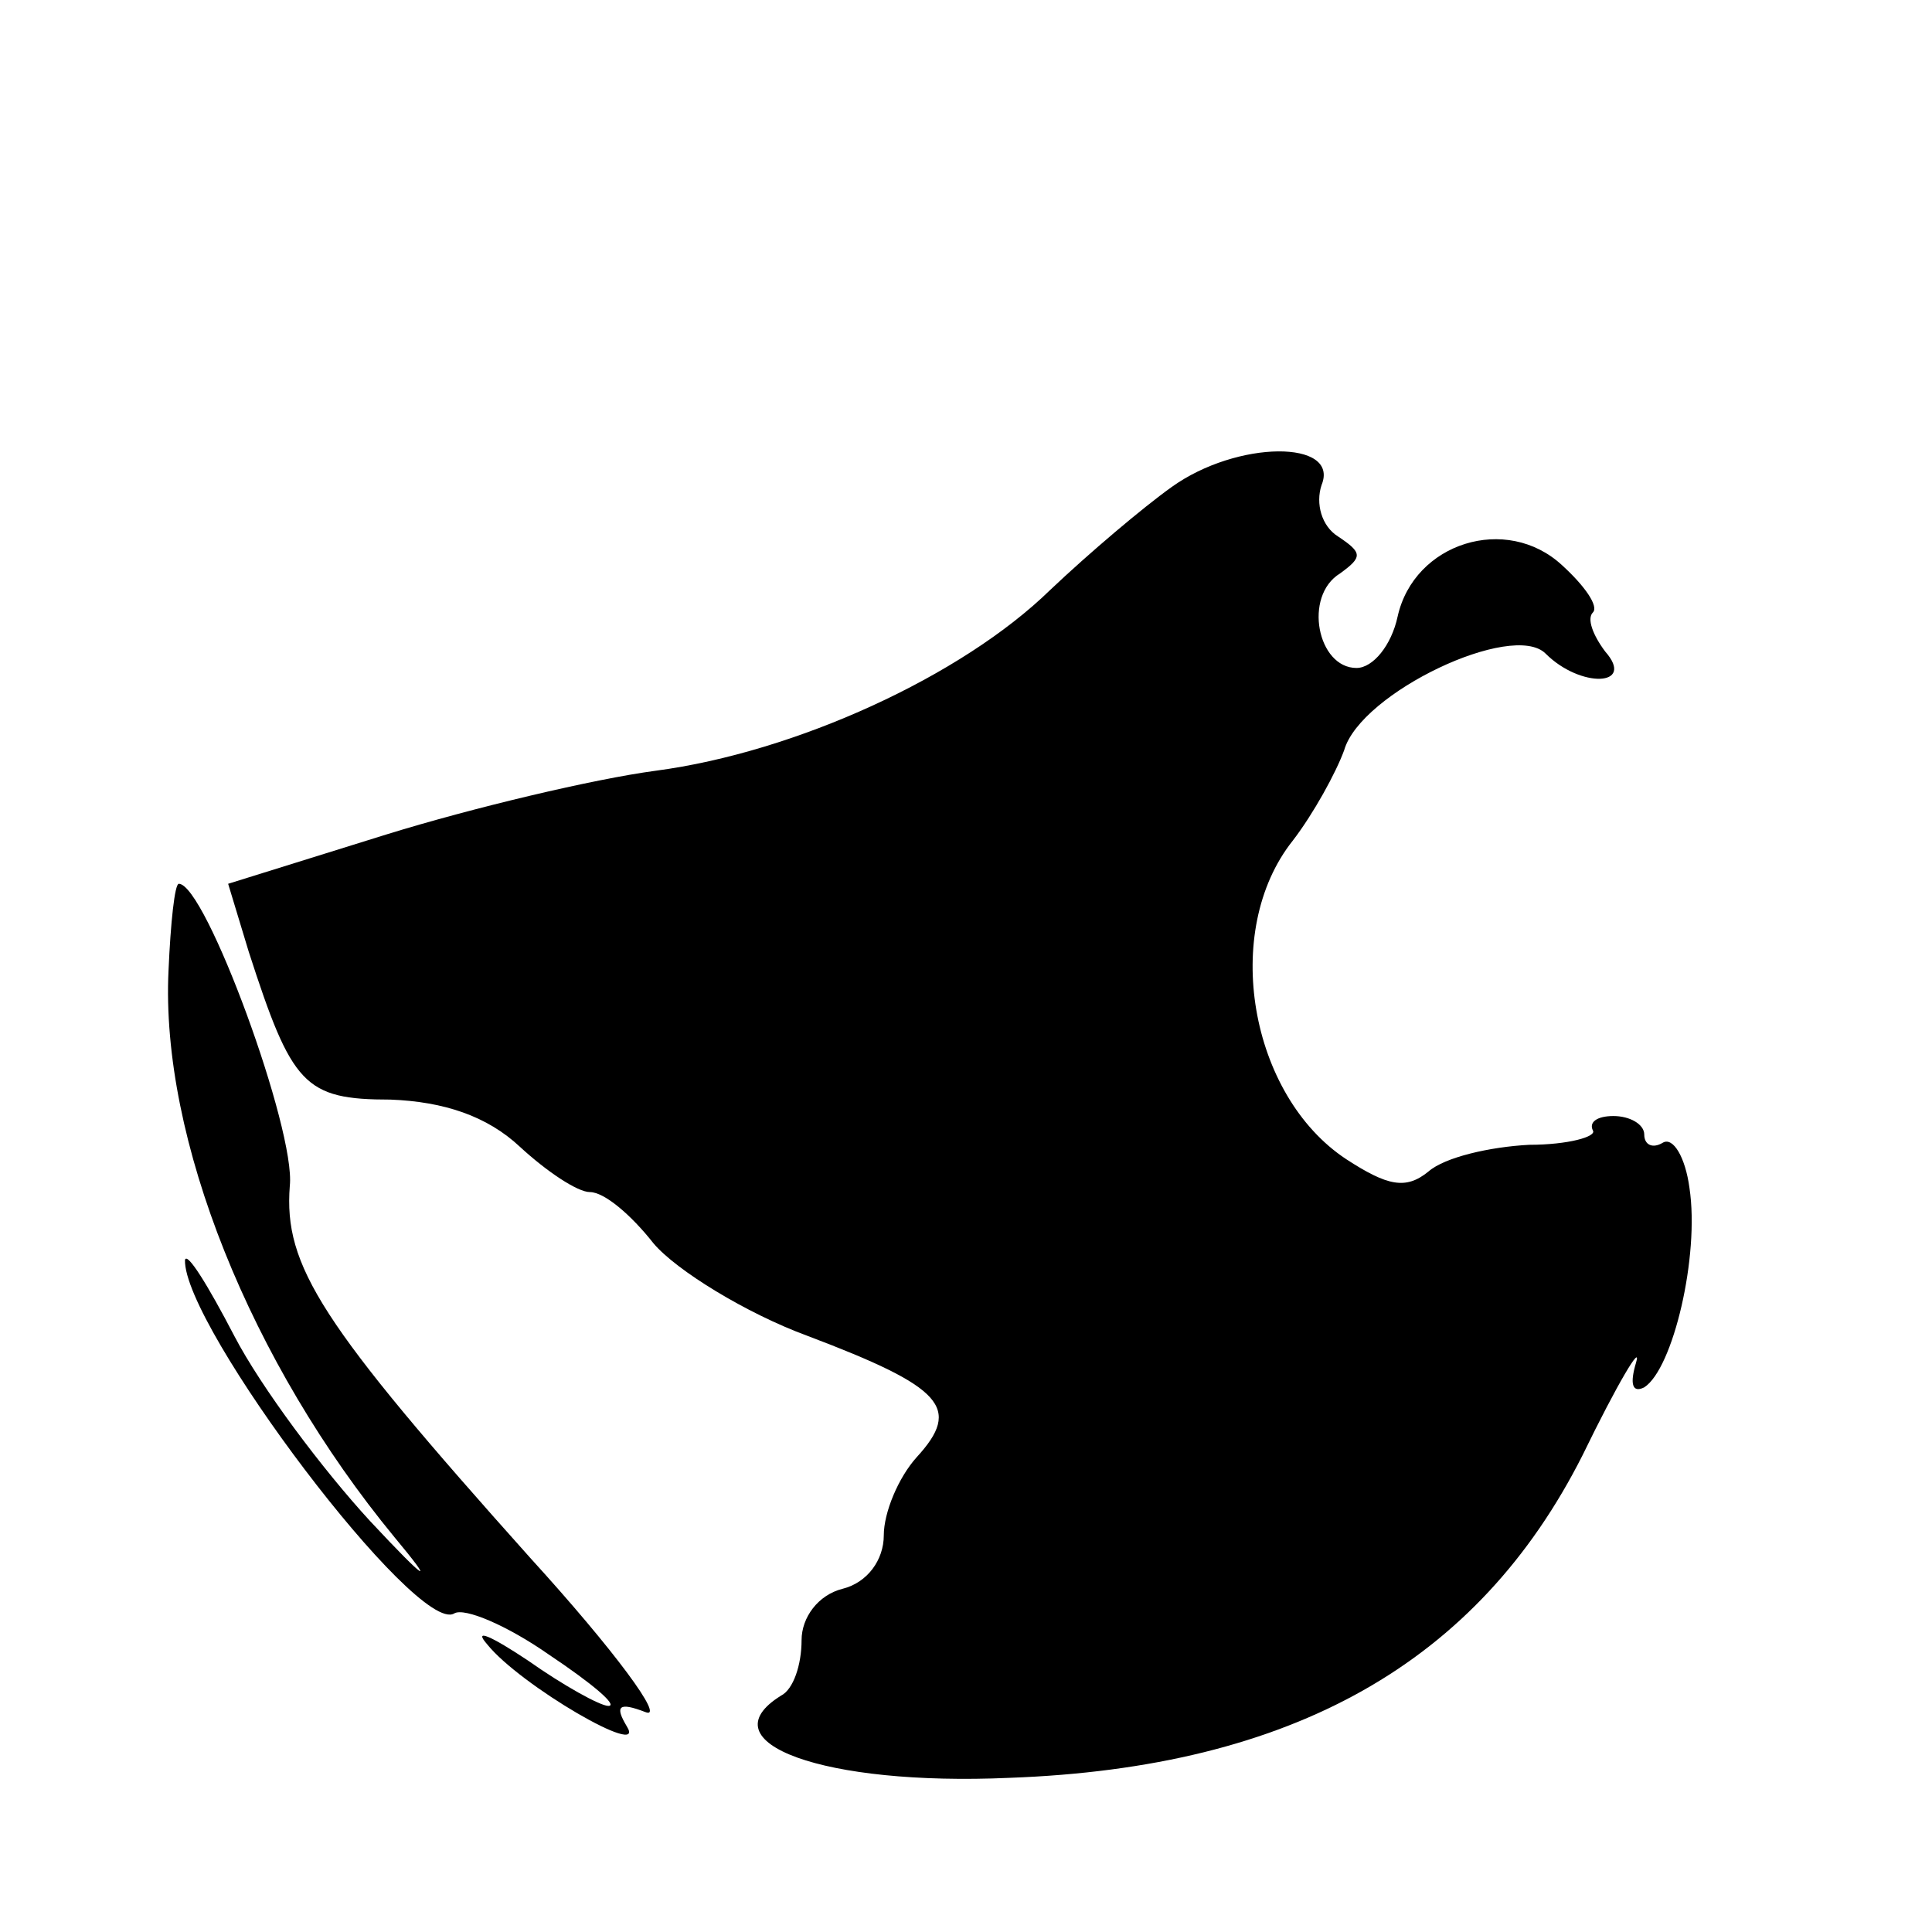<?xml version="1.0" encoding="UTF-8" standalone="no"?> <svg xmlns="http://www.w3.org/2000/svg" version="1.0" width="94pt" height="94pt" viewBox="0 0 94 94" preserveAspectRatio="xMidYMid meet"><g transform="translate(0,94) scale(0.1,-0.1)" fill="#000000" stroke="none"><path d="M570 703 c-14 -10 -40 -32 -59 -50 -43 -42 -124 -79 -192 -88 -30 -4 -89 -18 -131 -31 l-77 -24 10 -33 c21 -65 27 -72 69 -72 26 -1 47 -8 63 -23 13 -12 28 -22 34 -22 7 0 20 -11 31 -25 11 -13 45 -34 75 -45 66 -25 75 -35 53 -59 -9 -10 -16 -27 -16 -38 0 -12 -8 -23 -20 -26 -12 -3 -20 -14 -20 -25 0 -12 -4 -24 -10 -27 -37 -23 21 -44 111 -40 138 5 228 56 279 157 17 35 29 55 26 45 -3 -10 -2 -15 4 -12 14 9 27 64 22 97 -2 15 -8 25 -13 22 -5 -3 -9 -1 -9 4 0 5 -7 9 -15 9 -8 0 -12 -3 -10 -7 2 -3 -12 -7 -31 -7 -19 -1 -41 -6 -49 -13 -11 -9 -20 -7 -40 6 -47 31 -61 111 -26 155 10 13 21 33 25 44 8 28 82 63 98 47 17 -17 44 -16 29 1 -6 8 -9 16 -6 19 3 3 -4 13 -15 23 -27 25 -72 11 -80 -25 -3 -14 -12 -25 -20 -25 -19 0 -26 35 -8 46 11 8 11 10 -1 18 -8 5 -11 16 -8 25 9 22 -41 22 -73 -1z"></path><path d="M82 468 c-4 -82 40 -191 110 -276 20 -24 16 -22 -12 8 -23 25 -53 65 -66 90 -13 25 -23 41 -24 37 -1 -32 113 -183 131 -172 5 3 26 -6 46 -20 21 -14 34 -25 29 -25 -4 0 -22 10 -39 22 -18 12 -27 16 -20 8 16 -20 78 -56 68 -40 -6 10 -4 12 9 7 10 -4 -15 30 -56 75 -102 114 -120 142 -117 181 3 27 -41 147 -54 147 -2 0 -4 -19 -5 -42z"></path></g></svg> 